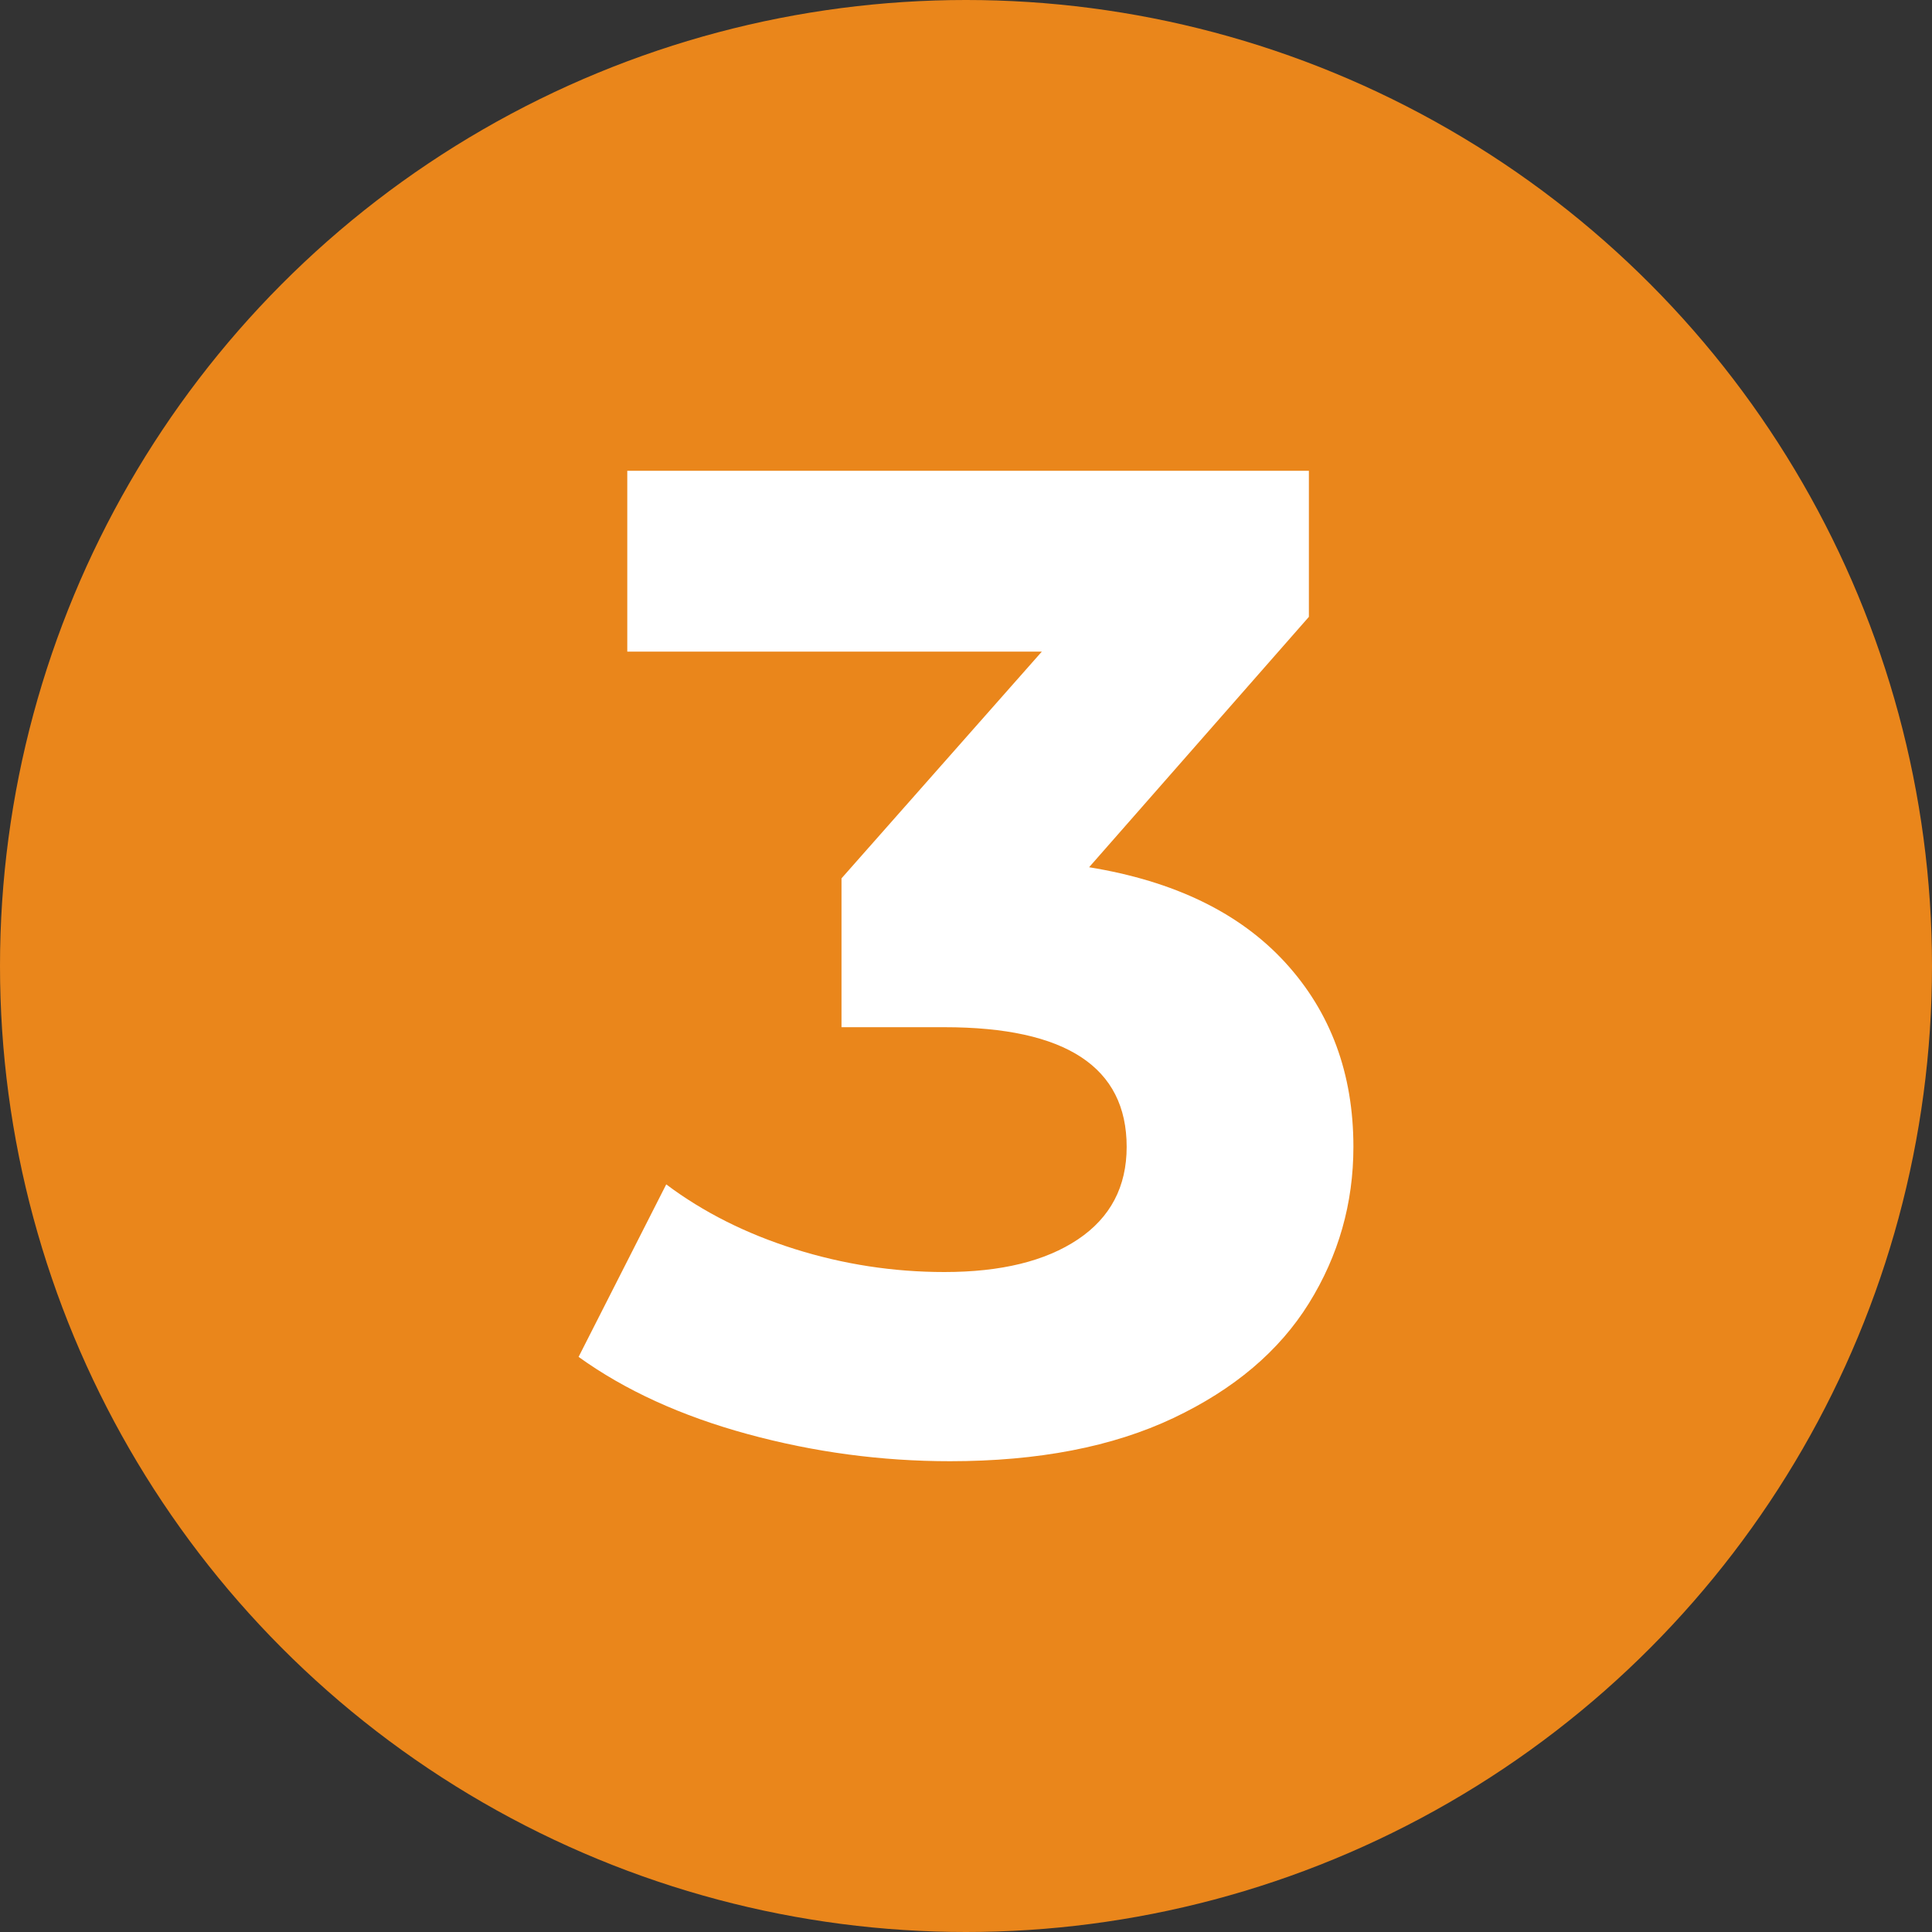 <?xml version="1.0" standalone="no"?><!-- Generator: Gravit.io --><svg xmlns="http://www.w3.org/2000/svg" xmlns:xlink="http://www.w3.org/1999/xlink" style="isolation:isolate" viewBox="0 0 50 50" width="50" height="50"><rect x="0" y="0" width="50" height="50" fill="#333333" stroke="none"/><circle vector-effect="non-scaling-stroke" cx="25" cy="25" r="25" fill="rgb(234,134,27)"/><path d=" M 28.186 22.444 L 28.186 22.444 Q 31.498 22.984 33.262 24.91 L 33.262 24.91 L 33.262 24.91 Q 35.026 26.836 35.026 29.68 L 35.026 29.68 L 35.026 29.68 Q 35.026 31.876 33.874 33.73 L 33.874 33.73 L 33.874 33.73 Q 32.722 35.584 30.364 36.7 L 30.364 36.7 L 30.364 36.7 Q 28.006 37.816 24.586 37.816 L 24.586 37.816 L 24.586 37.816 Q 21.922 37.816 19.348 37.114 L 19.348 37.114 L 19.348 37.114 Q 16.774 36.412 14.974 35.116 L 14.974 35.116 L 17.242 30.652 L 17.242 30.652 Q 18.682 31.732 20.572 32.326 L 20.572 32.326 L 20.572 32.326 Q 22.462 32.92 24.442 32.92 L 24.442 32.92 L 24.442 32.92 Q 26.638 32.92 27.898 32.074 L 27.898 32.074 L 27.898 32.074 Q 29.158 31.228 29.158 29.68 L 29.158 29.68 L 29.158 29.68 Q 29.158 26.584 24.442 26.584 L 24.442 26.584 L 21.778 26.584 L 21.778 22.732 L 26.962 16.864 L 16.234 16.864 L 16.234 12.184 L 33.874 12.184 L 33.874 15.964 L 28.186 22.444 Z " fill="rgb(255,255,255)"/></svg>